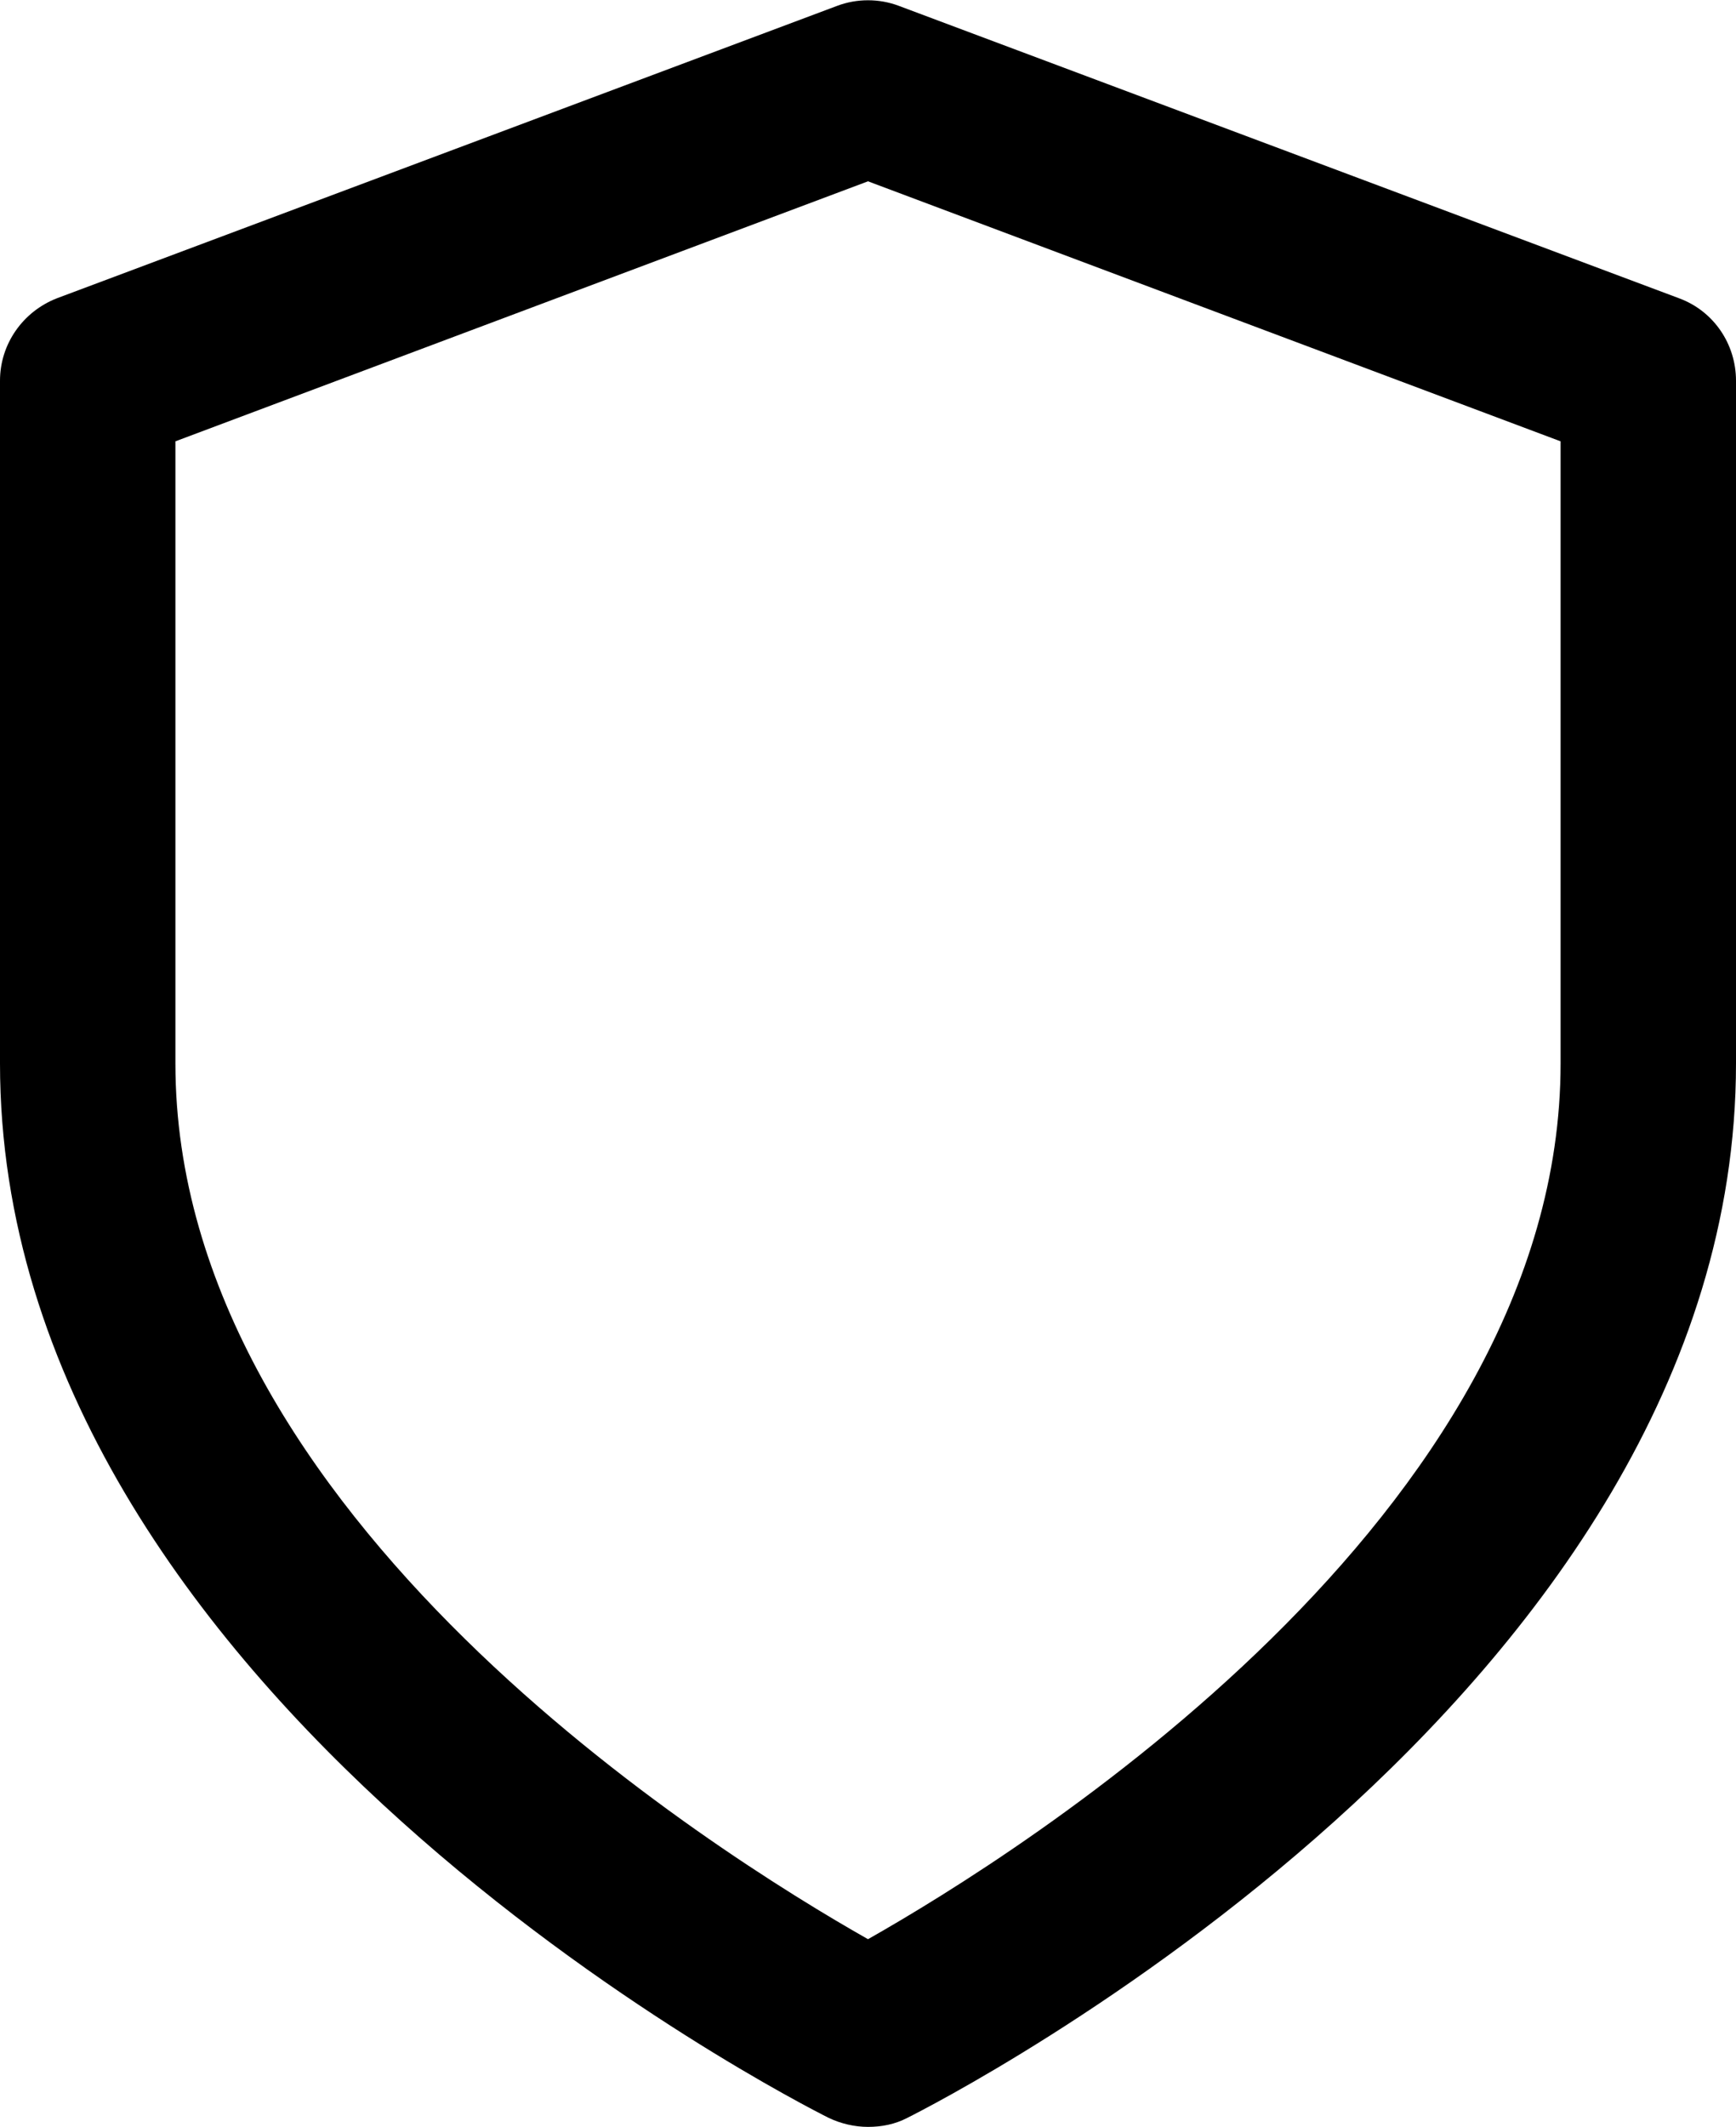<svg xmlns="http://www.w3.org/2000/svg" viewBox="0 0 32.66 40"><path d="M16.33 40c-.25 0-.51-.06-.74-.17C14.95 39.51 0 31.9 0 20V7.16c0-.69.43-1.3 1.07-1.55L15.75.11c.37-.14.79-.14 1.16 0l14.68 5.5c.65.24 1.07.86 1.07 1.55V20c0 11.89-14.95 19.51-15.59 19.83-.23.12-.48.17-.74.17ZM3.3 8.3V20c0 8.51 10.17 14.85 13.03 16.47 2.86-1.62 13.03-7.96 13.03-16.47V8.3L16.33 3.41 3.3 8.3Z"/></svg>